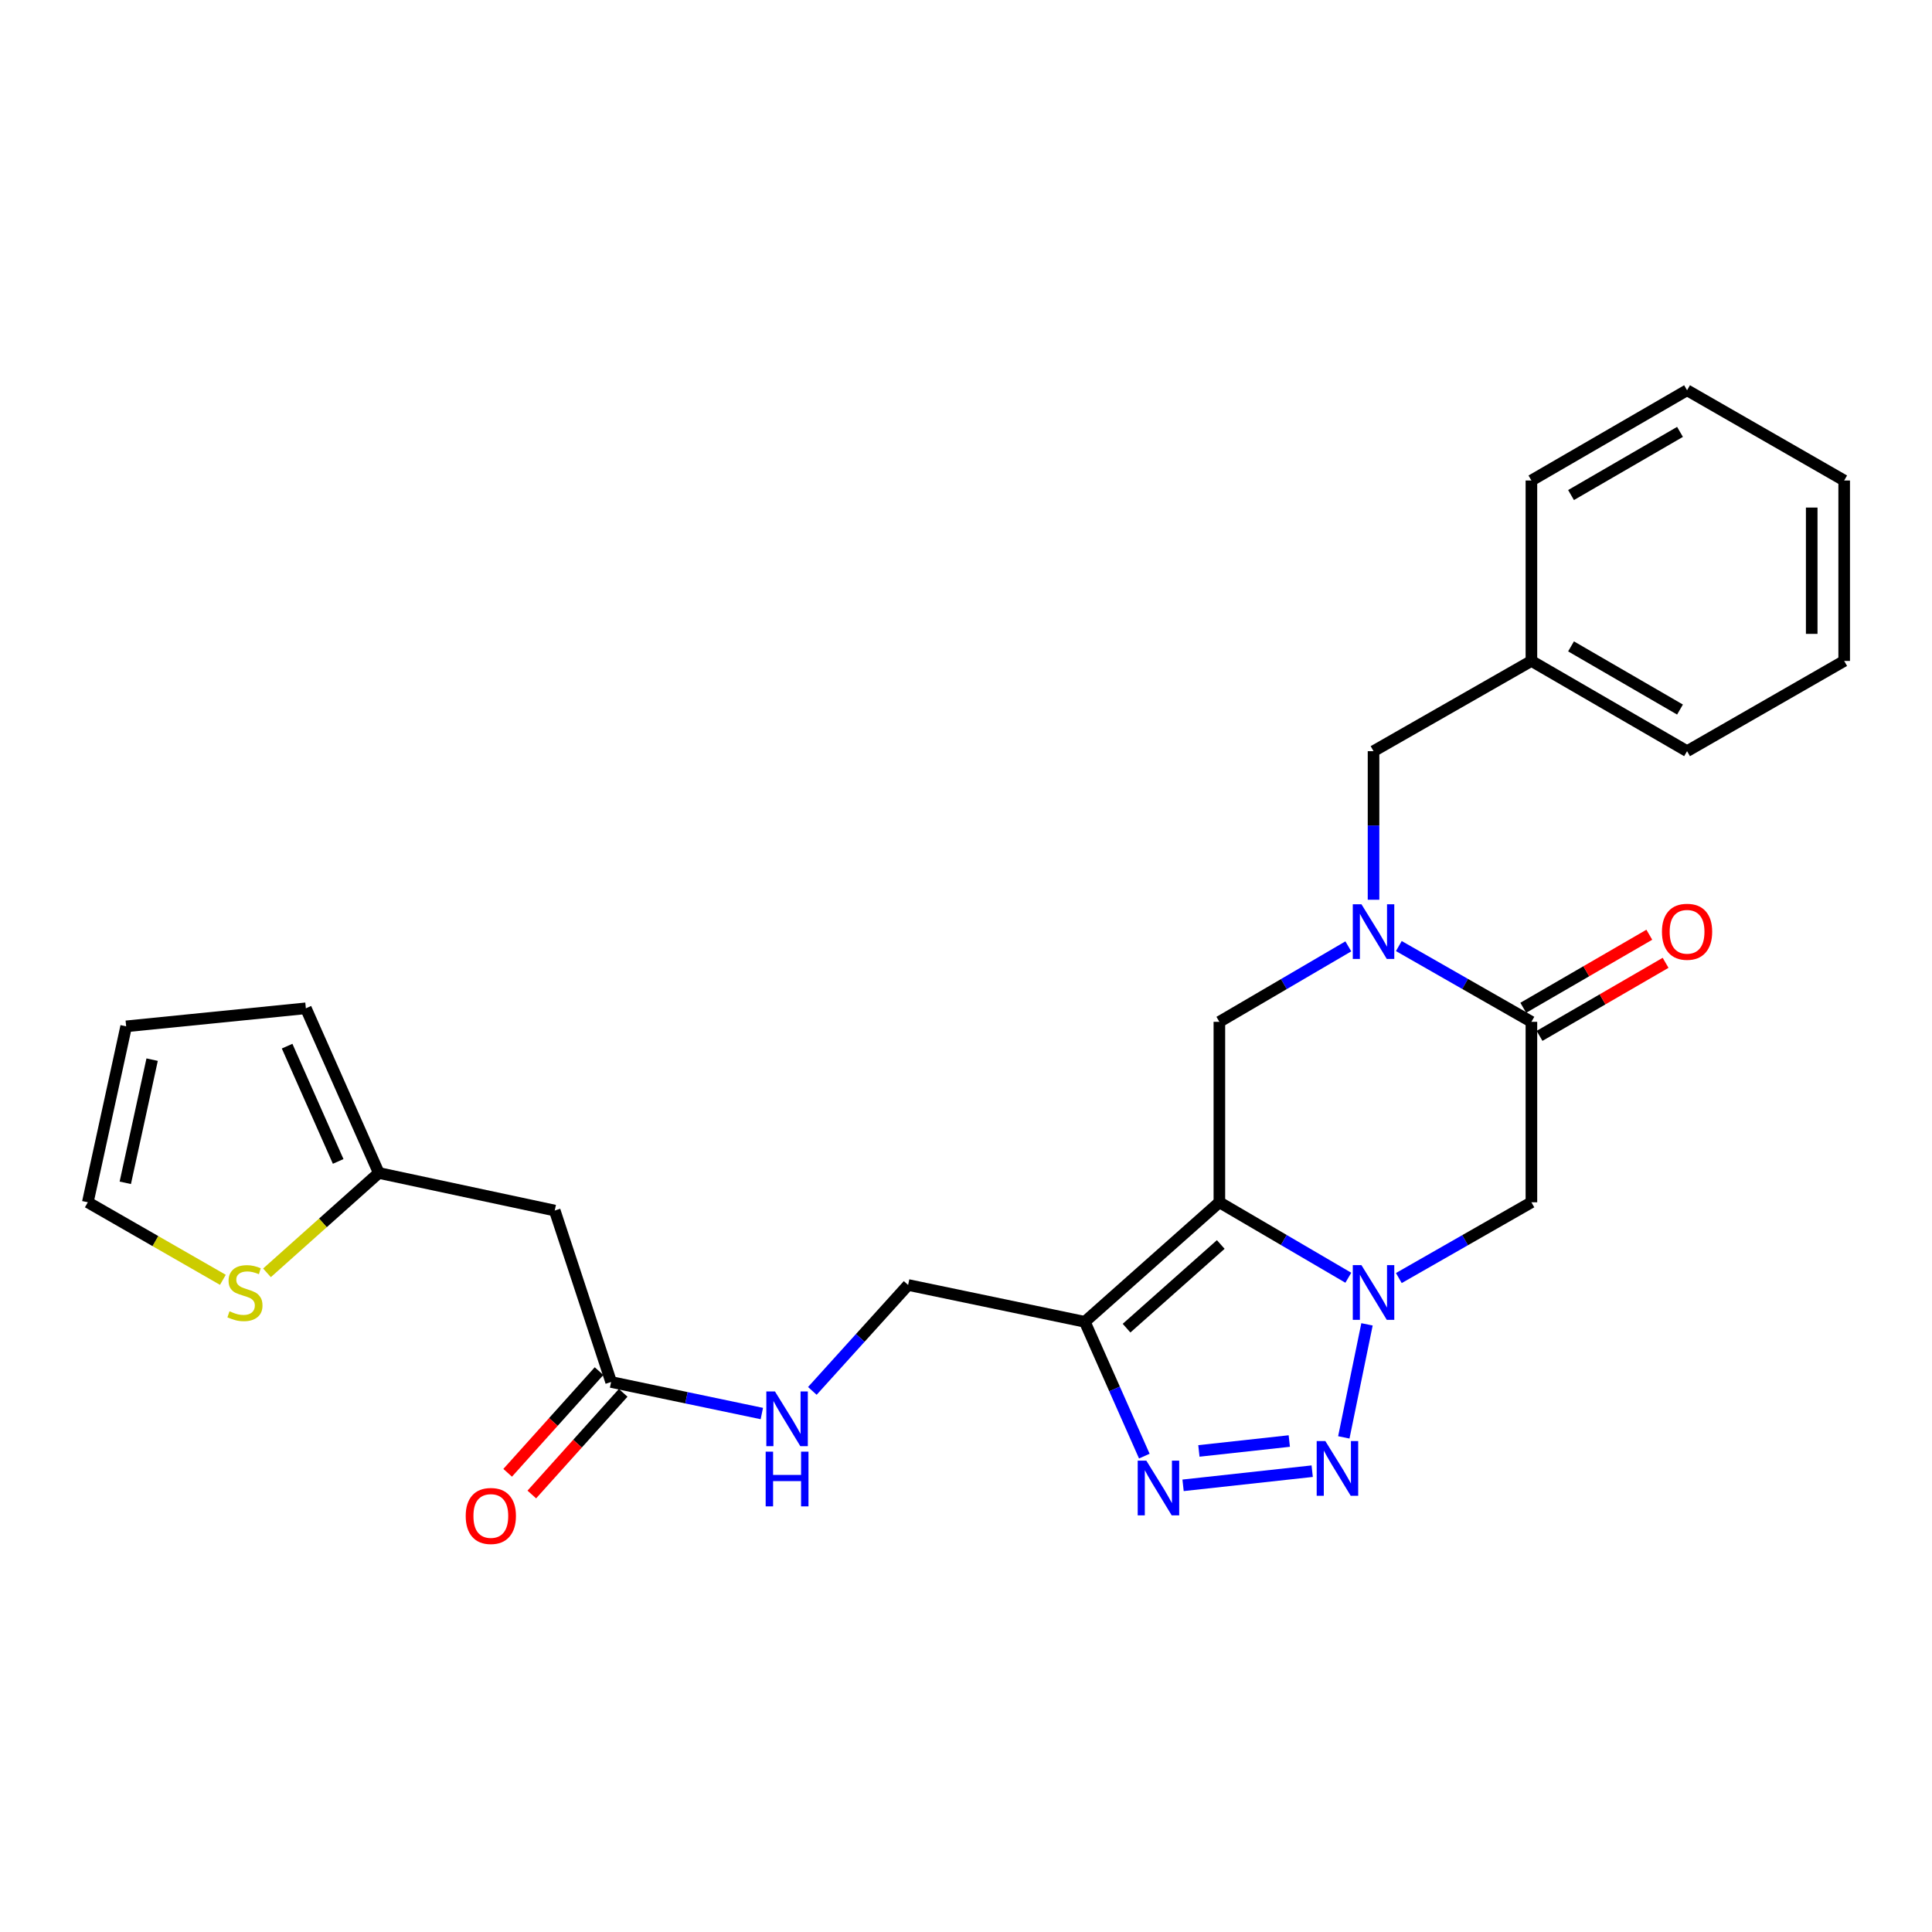 <?xml version='1.0' encoding='iso-8859-1'?>
<svg version='1.1' baseProfile='full'
              xmlns='http://www.w3.org/2000/svg'
                      xmlns:rdkit='http://www.rdkit.org/xml'
                      xmlns:xlink='http://www.w3.org/1999/xlink'
                  xml:space='preserve'
width='1000px' height='1000px' viewBox='0 0 1000 1000'>
<!-- END OF HEADER -->
<rect style='opacity:1.0;fill:#FFFFFF;stroke:none' width='1000' height='1000' x='0' y='0'> </rect>
<path class='bond-0' d='M 631.148,622.301 L 664.518,641.83' style='fill:none;fill-rule:evenodd;stroke:#000000;stroke-width:6px;stroke-linecap:butt;stroke-linejoin:miter;stroke-opacity:1' />
<path class='bond-0' d='M 664.518,641.83 L 697.889,661.36' style='fill:none;fill-rule:evenodd;stroke:#0000FF;stroke-width:6px;stroke-linecap:butt;stroke-linejoin:miter;stroke-opacity:1' />
<path class='bond-2' d='M 631.148,622.301 L 561.494,684.168' style='fill:none;fill-rule:evenodd;stroke:#000000;stroke-width:6px;stroke-linecap:butt;stroke-linejoin:miter;stroke-opacity:1' />
<path class='bond-2' d='M 631.859,644.145 L 583.102,687.452' style='fill:none;fill-rule:evenodd;stroke:#000000;stroke-width:6px;stroke-linecap:butt;stroke-linejoin:miter;stroke-opacity:1' />
<path class='bond-7' d='M 631.148,622.301 L 631.148,528.897' style='fill:none;fill-rule:evenodd;stroke:#000000;stroke-width:6px;stroke-linecap:butt;stroke-linejoin:miter;stroke-opacity:1' />
<path class='bond-1' d='M 707.558,685.482 L 695.555,743.986' style='fill:none;fill-rule:evenodd;stroke:#0000FF;stroke-width:6px;stroke-linecap:butt;stroke-linejoin:miter;stroke-opacity:1' />
<path class='bond-6' d='M 724.033,661.516 L 758.344,641.908' style='fill:none;fill-rule:evenodd;stroke:#0000FF;stroke-width:6px;stroke-linecap:butt;stroke-linejoin:miter;stroke-opacity:1' />
<path class='bond-6' d='M 758.344,641.908 L 792.655,622.301' style='fill:none;fill-rule:evenodd;stroke:#000000;stroke-width:6px;stroke-linecap:butt;stroke-linejoin:miter;stroke-opacity:1' />
<path class='bond-26' d='M 679.189,761.481 L 612.353,768.801' style='fill:none;fill-rule:evenodd;stroke:#0000FF;stroke-width:6px;stroke-linecap:butt;stroke-linejoin:miter;stroke-opacity:1' />
<path class='bond-26' d='M 667.334,745.874 L 620.549,750.999' style='fill:none;fill-rule:evenodd;stroke:#0000FF;stroke-width:6px;stroke-linecap:butt;stroke-linejoin:miter;stroke-opacity:1' />
<path class='bond-4' d='M 561.494,684.168 L 576.895,718.926' style='fill:none;fill-rule:evenodd;stroke:#000000;stroke-width:6px;stroke-linecap:butt;stroke-linejoin:miter;stroke-opacity:1' />
<path class='bond-4' d='M 576.895,718.926 L 592.295,753.684' style='fill:none;fill-rule:evenodd;stroke:#0000FF;stroke-width:6px;stroke-linecap:butt;stroke-linejoin:miter;stroke-opacity:1' />
<path class='bond-13' d='M 561.494,684.168 L 470.042,665.105' style='fill:none;fill-rule:evenodd;stroke:#000000;stroke-width:6px;stroke-linecap:butt;stroke-linejoin:miter;stroke-opacity:1' />
<path class='bond-3' d='M 697.889,489.838 L 664.518,509.368' style='fill:none;fill-rule:evenodd;stroke:#0000FF;stroke-width:6px;stroke-linecap:butt;stroke-linejoin:miter;stroke-opacity:1' />
<path class='bond-3' d='M 664.518,509.368 L 631.148,528.897' style='fill:none;fill-rule:evenodd;stroke:#000000;stroke-width:6px;stroke-linecap:butt;stroke-linejoin:miter;stroke-opacity:1' />
<path class='bond-5' d='M 724.033,489.682 L 758.344,509.29' style='fill:none;fill-rule:evenodd;stroke:#0000FF;stroke-width:6px;stroke-linecap:butt;stroke-linejoin:miter;stroke-opacity:1' />
<path class='bond-5' d='M 758.344,509.29 L 792.655,528.897' style='fill:none;fill-rule:evenodd;stroke:#000000;stroke-width:6px;stroke-linecap:butt;stroke-linejoin:miter;stroke-opacity:1' />
<path class='bond-12' d='M 710.94,465.705 L 710.94,427.256' style='fill:none;fill-rule:evenodd;stroke:#0000FF;stroke-width:6px;stroke-linecap:butt;stroke-linejoin:miter;stroke-opacity:1' />
<path class='bond-12' d='M 710.94,427.256 L 710.94,388.806' style='fill:none;fill-rule:evenodd;stroke:#000000;stroke-width:6px;stroke-linecap:butt;stroke-linejoin:miter;stroke-opacity:1' />
<path class='bond-15' d='M 796.869,536.167 L 829.488,517.26' style='fill:none;fill-rule:evenodd;stroke:#000000;stroke-width:6px;stroke-linecap:butt;stroke-linejoin:miter;stroke-opacity:1' />
<path class='bond-15' d='M 829.488,517.26 L 862.108,498.354' style='fill:none;fill-rule:evenodd;stroke:#FF0000;stroke-width:6px;stroke-linecap:butt;stroke-linejoin:miter;stroke-opacity:1' />
<path class='bond-15' d='M 788.442,521.628 L 821.061,502.721' style='fill:none;fill-rule:evenodd;stroke:#000000;stroke-width:6px;stroke-linecap:butt;stroke-linejoin:miter;stroke-opacity:1' />
<path class='bond-15' d='M 821.061,502.721 L 853.681,483.815' style='fill:none;fill-rule:evenodd;stroke:#FF0000;stroke-width:6px;stroke-linecap:butt;stroke-linejoin:miter;stroke-opacity:1' />
<path class='bond-27' d='M 792.655,528.897 L 792.655,622.301' style='fill:none;fill-rule:evenodd;stroke:#000000;stroke-width:6px;stroke-linecap:butt;stroke-linejoin:miter;stroke-opacity:1' />
<path class='bond-8' d='M 287.128,626.577 L 316.311,715.312' style='fill:none;fill-rule:evenodd;stroke:#000000;stroke-width:6px;stroke-linecap:butt;stroke-linejoin:miter;stroke-opacity:1' />
<path class='bond-9' d='M 287.128,626.577 L 196.067,607.13' style='fill:none;fill-rule:evenodd;stroke:#000000;stroke-width:6px;stroke-linecap:butt;stroke-linejoin:miter;stroke-opacity:1' />
<path class='bond-11' d='M 196.067,607.13 L 167.128,632.973' style='fill:none;fill-rule:evenodd;stroke:#000000;stroke-width:6px;stroke-linecap:butt;stroke-linejoin:miter;stroke-opacity:1' />
<path class='bond-11' d='M 167.128,632.973 L 138.189,658.816' style='fill:none;fill-rule:evenodd;stroke:#CCCC00;stroke-width:6px;stroke-linecap:butt;stroke-linejoin:miter;stroke-opacity:1' />
<path class='bond-17' d='M 196.067,607.13 L 158.314,521.895' style='fill:none;fill-rule:evenodd;stroke:#000000;stroke-width:6px;stroke-linecap:butt;stroke-linejoin:miter;stroke-opacity:1' />
<path class='bond-17' d='M 175.04,601.151 L 148.612,541.486' style='fill:none;fill-rule:evenodd;stroke:#000000;stroke-width:6px;stroke-linecap:butt;stroke-linejoin:miter;stroke-opacity:1' />
<path class='bond-10' d='M 316.311,715.312 L 355.317,723.481' style='fill:none;fill-rule:evenodd;stroke:#000000;stroke-width:6px;stroke-linecap:butt;stroke-linejoin:miter;stroke-opacity:1' />
<path class='bond-10' d='M 355.317,723.481 L 394.324,731.649' style='fill:none;fill-rule:evenodd;stroke:#0000FF;stroke-width:6px;stroke-linecap:butt;stroke-linejoin:miter;stroke-opacity:1' />
<path class='bond-19' d='M 310.062,709.696 L 286.414,736.007' style='fill:none;fill-rule:evenodd;stroke:#000000;stroke-width:6px;stroke-linecap:butt;stroke-linejoin:miter;stroke-opacity:1' />
<path class='bond-19' d='M 286.414,736.007 L 262.766,762.318' style='fill:none;fill-rule:evenodd;stroke:#FF0000;stroke-width:6px;stroke-linecap:butt;stroke-linejoin:miter;stroke-opacity:1' />
<path class='bond-19' d='M 322.56,720.929 L 298.912,747.24' style='fill:none;fill-rule:evenodd;stroke:#000000;stroke-width:6px;stroke-linecap:butt;stroke-linejoin:miter;stroke-opacity:1' />
<path class='bond-19' d='M 298.912,747.24 L 275.264,773.551' style='fill:none;fill-rule:evenodd;stroke:#FF0000;stroke-width:6px;stroke-linecap:butt;stroke-linejoin:miter;stroke-opacity:1' />
<path class='bond-16' d='M 115.362,662.438 L 80.409,642.37' style='fill:none;fill-rule:evenodd;stroke:#CCCC00;stroke-width:6px;stroke-linecap:butt;stroke-linejoin:miter;stroke-opacity:1' />
<path class='bond-16' d='M 80.409,642.37 L 45.455,622.301' style='fill:none;fill-rule:evenodd;stroke:#000000;stroke-width:6px;stroke-linecap:butt;stroke-linejoin:miter;stroke-opacity:1' />
<path class='bond-20' d='M 710.94,388.806 L 792.655,342.099' style='fill:none;fill-rule:evenodd;stroke:#000000;stroke-width:6px;stroke-linecap:butt;stroke-linejoin:miter;stroke-opacity:1' />
<path class='bond-14' d='M 470.042,665.105 L 445.253,692.516' style='fill:none;fill-rule:evenodd;stroke:#000000;stroke-width:6px;stroke-linecap:butt;stroke-linejoin:miter;stroke-opacity:1' />
<path class='bond-14' d='M 445.253,692.516 L 420.465,719.927' style='fill:none;fill-rule:evenodd;stroke:#0000FF;stroke-width:6px;stroke-linecap:butt;stroke-linejoin:miter;stroke-opacity:1' />
<path class='bond-29' d='M 45.455,622.301 L 65.302,531.231' style='fill:none;fill-rule:evenodd;stroke:#000000;stroke-width:6px;stroke-linecap:butt;stroke-linejoin:miter;stroke-opacity:1' />
<path class='bond-29' d='M 64.85,612.219 L 78.744,548.47' style='fill:none;fill-rule:evenodd;stroke:#000000;stroke-width:6px;stroke-linecap:butt;stroke-linejoin:miter;stroke-opacity:1' />
<path class='bond-18' d='M 158.314,521.895 L 65.302,531.231' style='fill:none;fill-rule:evenodd;stroke:#000000;stroke-width:6px;stroke-linecap:butt;stroke-linejoin:miter;stroke-opacity:1' />
<path class='bond-21' d='M 792.655,342.099 L 873.222,388.806' style='fill:none;fill-rule:evenodd;stroke:#000000;stroke-width:6px;stroke-linecap:butt;stroke-linejoin:miter;stroke-opacity:1' />
<path class='bond-21' d='M 813.168,334.567 L 869.565,367.262' style='fill:none;fill-rule:evenodd;stroke:#000000;stroke-width:6px;stroke-linecap:butt;stroke-linejoin:miter;stroke-opacity:1' />
<path class='bond-22' d='M 792.655,342.099 L 792.655,248.705' style='fill:none;fill-rule:evenodd;stroke:#000000;stroke-width:6px;stroke-linecap:butt;stroke-linejoin:miter;stroke-opacity:1' />
<path class='bond-24' d='M 873.222,388.806 L 954.545,342.099' style='fill:none;fill-rule:evenodd;stroke:#000000;stroke-width:6px;stroke-linecap:butt;stroke-linejoin:miter;stroke-opacity:1' />
<path class='bond-23' d='M 792.655,248.705 L 873.222,201.999' style='fill:none;fill-rule:evenodd;stroke:#000000;stroke-width:6px;stroke-linecap:butt;stroke-linejoin:miter;stroke-opacity:1' />
<path class='bond-23' d='M 813.168,256.237 L 869.565,223.543' style='fill:none;fill-rule:evenodd;stroke:#000000;stroke-width:6px;stroke-linecap:butt;stroke-linejoin:miter;stroke-opacity:1' />
<path class='bond-25' d='M 873.222,201.999 L 954.545,248.705' style='fill:none;fill-rule:evenodd;stroke:#000000;stroke-width:6px;stroke-linecap:butt;stroke-linejoin:miter;stroke-opacity:1' />
<path class='bond-28' d='M 954.545,342.099 L 954.545,248.705' style='fill:none;fill-rule:evenodd;stroke:#000000;stroke-width:6px;stroke-linecap:butt;stroke-linejoin:miter;stroke-opacity:1' />
<path class='bond-28' d='M 937.741,328.09 L 937.741,262.714' style='fill:none;fill-rule:evenodd;stroke:#000000;stroke-width:6px;stroke-linecap:butt;stroke-linejoin:miter;stroke-opacity:1' />
<path  class='atom-1' d='M 704.68 654.838
L 713.96 669.838
Q 714.88 671.318, 716.36 673.998
Q 717.84 676.678, 717.92 676.838
L 717.92 654.838
L 721.68 654.838
L 721.68 683.158
L 717.8 683.158
L 707.84 666.758
Q 706.68 664.838, 705.44 662.638
Q 704.24 660.438, 703.88 659.758
L 703.88 683.158
L 700.2 683.158
L 700.2 654.838
L 704.68 654.838
' fill='#0000FF'/>
<path  class='atom-2' d='M 685.999 745.889
L 695.279 760.889
Q 696.199 762.369, 697.679 765.049
Q 699.159 767.729, 699.239 767.889
L 699.239 745.889
L 702.999 745.889
L 702.999 774.209
L 699.119 774.209
L 689.159 757.809
Q 687.999 755.889, 686.759 753.689
Q 685.559 751.489, 685.199 750.809
L 685.199 774.209
L 681.519 774.209
L 681.519 745.889
L 685.999 745.889
' fill='#0000FF'/>
<path  class='atom-4' d='M 704.68 468.04
L 713.96 483.04
Q 714.88 484.52, 716.36 487.2
Q 717.84 489.88, 717.92 490.04
L 717.92 468.04
L 721.68 468.04
L 721.68 496.36
L 717.8 496.36
L 707.84 479.96
Q 706.68 478.04, 705.44 475.84
Q 704.24 473.64, 703.88 472.96
L 703.88 496.36
L 700.2 496.36
L 700.2 468.04
L 704.68 468.04
' fill='#0000FF'/>
<path  class='atom-5' d='M 593.352 756.037
L 602.632 771.037
Q 603.552 772.517, 605.032 775.197
Q 606.512 777.877, 606.592 778.037
L 606.592 756.037
L 610.352 756.037
L 610.352 784.357
L 606.472 784.357
L 596.512 767.957
Q 595.352 766.037, 594.112 763.837
Q 592.912 761.637, 592.552 760.957
L 592.552 784.357
L 588.872 784.357
L 588.872 756.037
L 593.352 756.037
' fill='#0000FF'/>
<path  class='atom-12' d='M 118.787 678.718
Q 119.107 678.838, 120.427 679.398
Q 121.747 679.958, 123.187 680.318
Q 124.667 680.638, 126.107 680.638
Q 128.787 680.638, 130.347 679.358
Q 131.907 678.038, 131.907 675.758
Q 131.907 674.198, 131.107 673.238
Q 130.347 672.278, 129.147 671.758
Q 127.947 671.238, 125.947 670.638
Q 123.427 669.878, 121.907 669.158
Q 120.427 668.438, 119.347 666.918
Q 118.307 665.398, 118.307 662.838
Q 118.307 659.278, 120.707 657.078
Q 123.147 654.878, 127.947 654.878
Q 131.227 654.878, 134.947 656.438
L 134.027 659.518
Q 130.627 658.118, 128.067 658.118
Q 125.307 658.118, 123.787 659.278
Q 122.267 660.398, 122.307 662.358
Q 122.307 663.878, 123.067 664.798
Q 123.867 665.718, 124.987 666.238
Q 126.147 666.758, 128.067 667.358
Q 130.627 668.158, 132.147 668.958
Q 133.667 669.758, 134.747 671.398
Q 135.867 672.998, 135.867 675.758
Q 135.867 679.678, 133.227 681.798
Q 130.627 683.878, 126.267 683.878
Q 123.747 683.878, 121.827 683.318
Q 119.947 682.798, 117.707 681.878
L 118.787 678.718
' fill='#CCCC00'/>
<path  class='atom-15' d='M 401.13 720.225
L 410.41 735.225
Q 411.33 736.705, 412.81 739.385
Q 414.29 742.065, 414.37 742.225
L 414.37 720.225
L 418.13 720.225
L 418.13 748.545
L 414.25 748.545
L 404.29 732.145
Q 403.13 730.225, 401.89 728.025
Q 400.69 725.825, 400.33 725.145
L 400.33 748.545
L 396.65 748.545
L 396.65 720.225
L 401.13 720.225
' fill='#0000FF'/>
<path  class='atom-15' d='M 396.31 751.377
L 400.15 751.377
L 400.15 763.417
L 414.63 763.417
L 414.63 751.377
L 418.47 751.377
L 418.47 779.697
L 414.63 779.697
L 414.63 766.617
L 400.15 766.617
L 400.15 779.697
L 396.31 779.697
L 396.31 751.377
' fill='#0000FF'/>
<path  class='atom-16' d='M 860.222 482.28
Q 860.222 475.48, 863.582 471.68
Q 866.942 467.88, 873.222 467.88
Q 879.502 467.88, 882.862 471.68
Q 886.222 475.48, 886.222 482.28
Q 886.222 489.16, 882.822 493.08
Q 879.422 496.96, 873.222 496.96
Q 866.982 496.96, 863.582 493.08
Q 860.222 489.2, 860.222 482.28
M 873.222 493.76
Q 877.542 493.76, 879.862 490.88
Q 882.222 487.96, 882.222 482.28
Q 882.222 476.72, 879.862 473.92
Q 877.542 471.08, 873.222 471.08
Q 868.902 471.08, 866.542 473.88
Q 864.222 476.68, 864.222 482.28
Q 864.222 488, 866.542 490.88
Q 868.902 493.76, 873.222 493.76
' fill='#FF0000'/>
<path  class='atom-20' d='M 241.051 784.663
Q 241.051 777.863, 244.411 774.063
Q 247.771 770.263, 254.051 770.263
Q 260.331 770.263, 263.691 774.063
Q 267.051 777.863, 267.051 784.663
Q 267.051 791.543, 263.651 795.463
Q 260.251 799.343, 254.051 799.343
Q 247.811 799.343, 244.411 795.463
Q 241.051 791.583, 241.051 784.663
M 254.051 796.143
Q 258.371 796.143, 260.691 793.263
Q 263.051 790.343, 263.051 784.663
Q 263.051 779.103, 260.691 776.303
Q 258.371 773.463, 254.051 773.463
Q 249.731 773.463, 247.371 776.263
Q 245.051 779.063, 245.051 784.663
Q 245.051 790.383, 247.371 793.263
Q 249.731 796.143, 254.051 796.143
' fill='#FF0000'/>
</svg>
